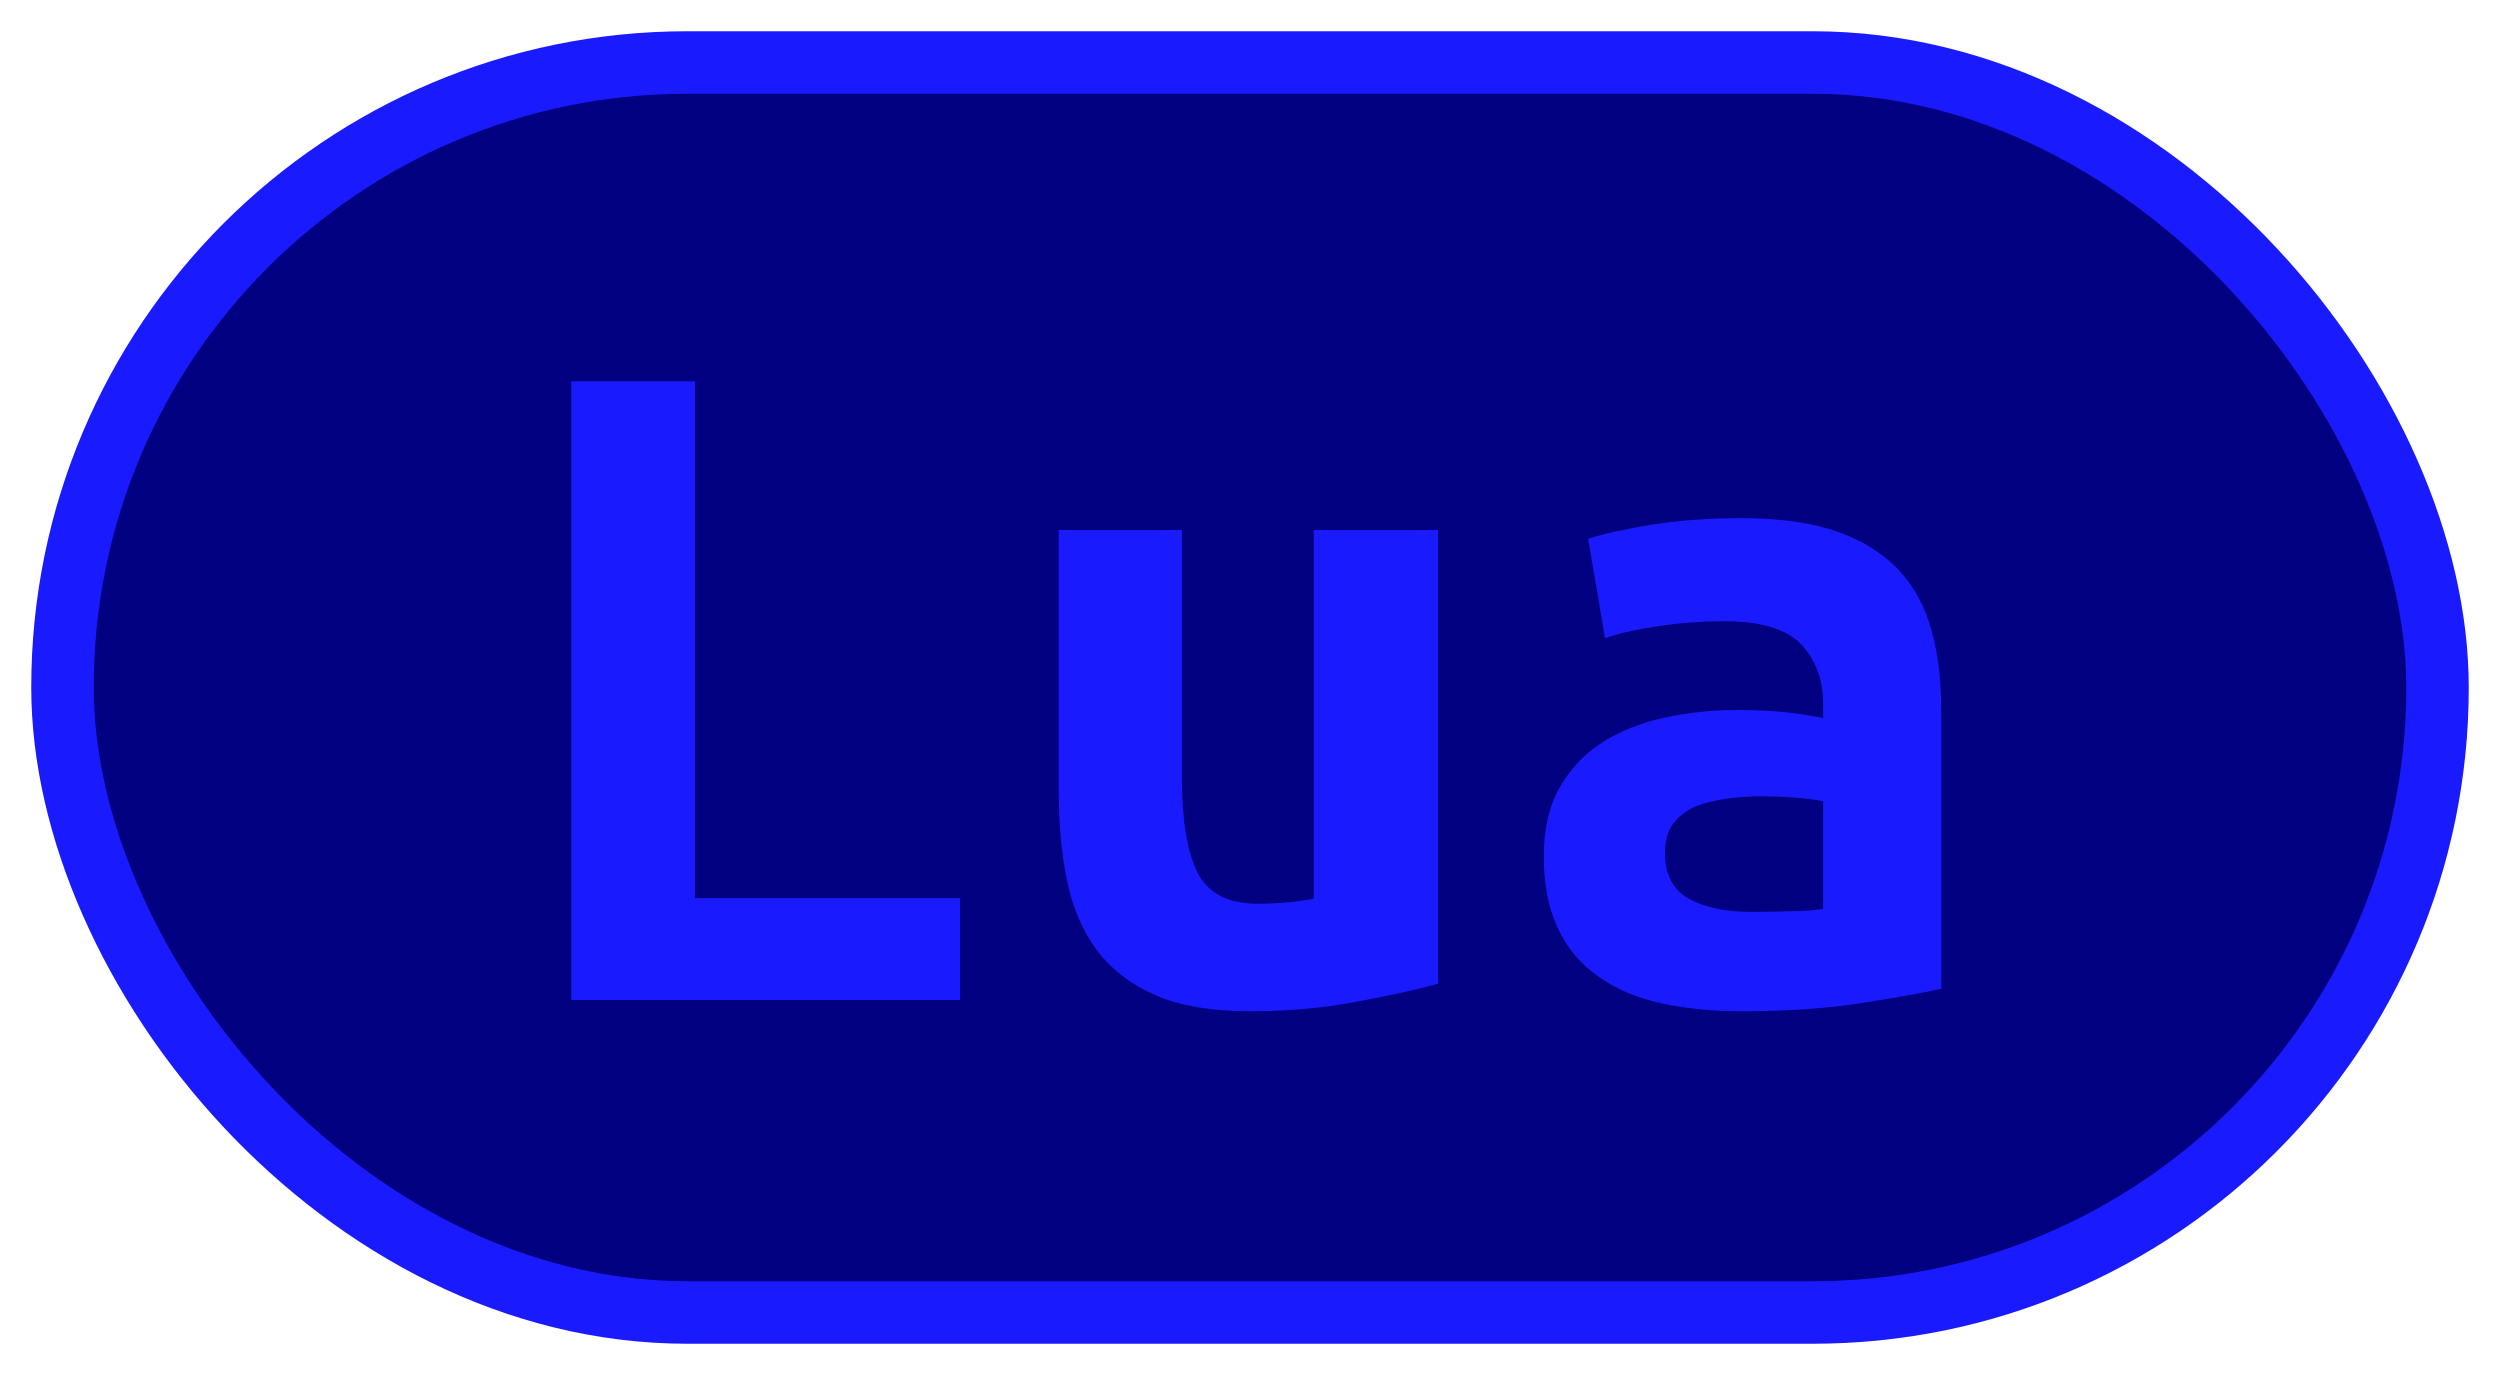 <svg 
    width="40"
    height="22"
    xmlns="http://www.w3.org/2000/svg"
    >
    <rect 
        height="20"
        width="38"
        rx="10"
        ry="10"
        x="1"
        y="1"
        fill="#000080"
        stroke="#1A1AFF"
        stroke-width="1"
    />
    <g transform="translate(0, 8)">
        <path fill="#1A1AFF" d="M15.36 6.37L15.36 8L9.14 8L9.14-1.90L11.12-1.90L11.12 6.37L15.36 6.37ZM23.01 0.48L23.01 7.74Q22.46 7.89 21.69 8.03Q20.91 8.18 20 8.18L20 8.18Q19.07 8.18 18.48 7.92Q17.89 7.66 17.54 7.19Q17.20 6.72 17.07 6.08Q16.94 5.44 16.94 4.67L16.94 4.67L16.94 0.48L18.91 0.48L18.91 4.42Q18.91 5.46 19.16 5.96Q19.41 6.46 20.13 6.46L20.13 6.46Q20.58 6.46 21.02 6.38L21.02 6.38L21.02 0.48L23.01 0.48ZM28.02 6.59L28.02 6.59Q28.34 6.59 28.64 6.58Q28.94 6.58 29.17 6.54L29.17 6.54L29.17 4.82Q28.98 4.78 28.70 4.76Q28.43 4.74 28.21 4.74L28.21 4.74Q27.90 4.74 27.62 4.78Q27.33 4.82 27.11 4.91Q26.90 5.01 26.77 5.18Q26.64 5.36 26.64 5.65L26.64 5.65Q26.64 6.16 27.02 6.38Q27.41 6.59 28.02 6.59ZM27.84 0.29L27.84 0.29Q28.77 0.29 29.38 0.50Q30 0.72 30.37 1.11Q30.74 1.50 30.90 2.07Q31.06 2.64 31.06 3.34L31.06 3.34L31.06 7.82Q30.62 7.92 29.78 8.05Q28.93 8.18 27.87 8.18L27.87 8.18Q27.15 8.18 26.57 8.05Q25.98 7.92 25.57 7.62Q25.15 7.33 24.93 6.86Q24.70 6.38 24.70 5.70L24.70 5.70Q24.70 5.04 24.96 4.59Q25.22 4.14 25.65 3.87Q26.08 3.60 26.64 3.48Q27.20 3.36 27.81 3.36L27.81 3.36Q28.58 3.36 29.17 3.49L29.17 3.49L29.17 3.25Q29.17 2.69 28.82 2.31Q28.46 1.94 27.60 1.94L27.60 1.94Q27.04 1.94 26.52 2.02Q26 2.10 25.68 2.21L25.68 2.21L25.41 0.62Q25.78 0.50 26.45 0.39Q27.12 0.29 27.84 0.29Z"/>
    </g>
</svg>